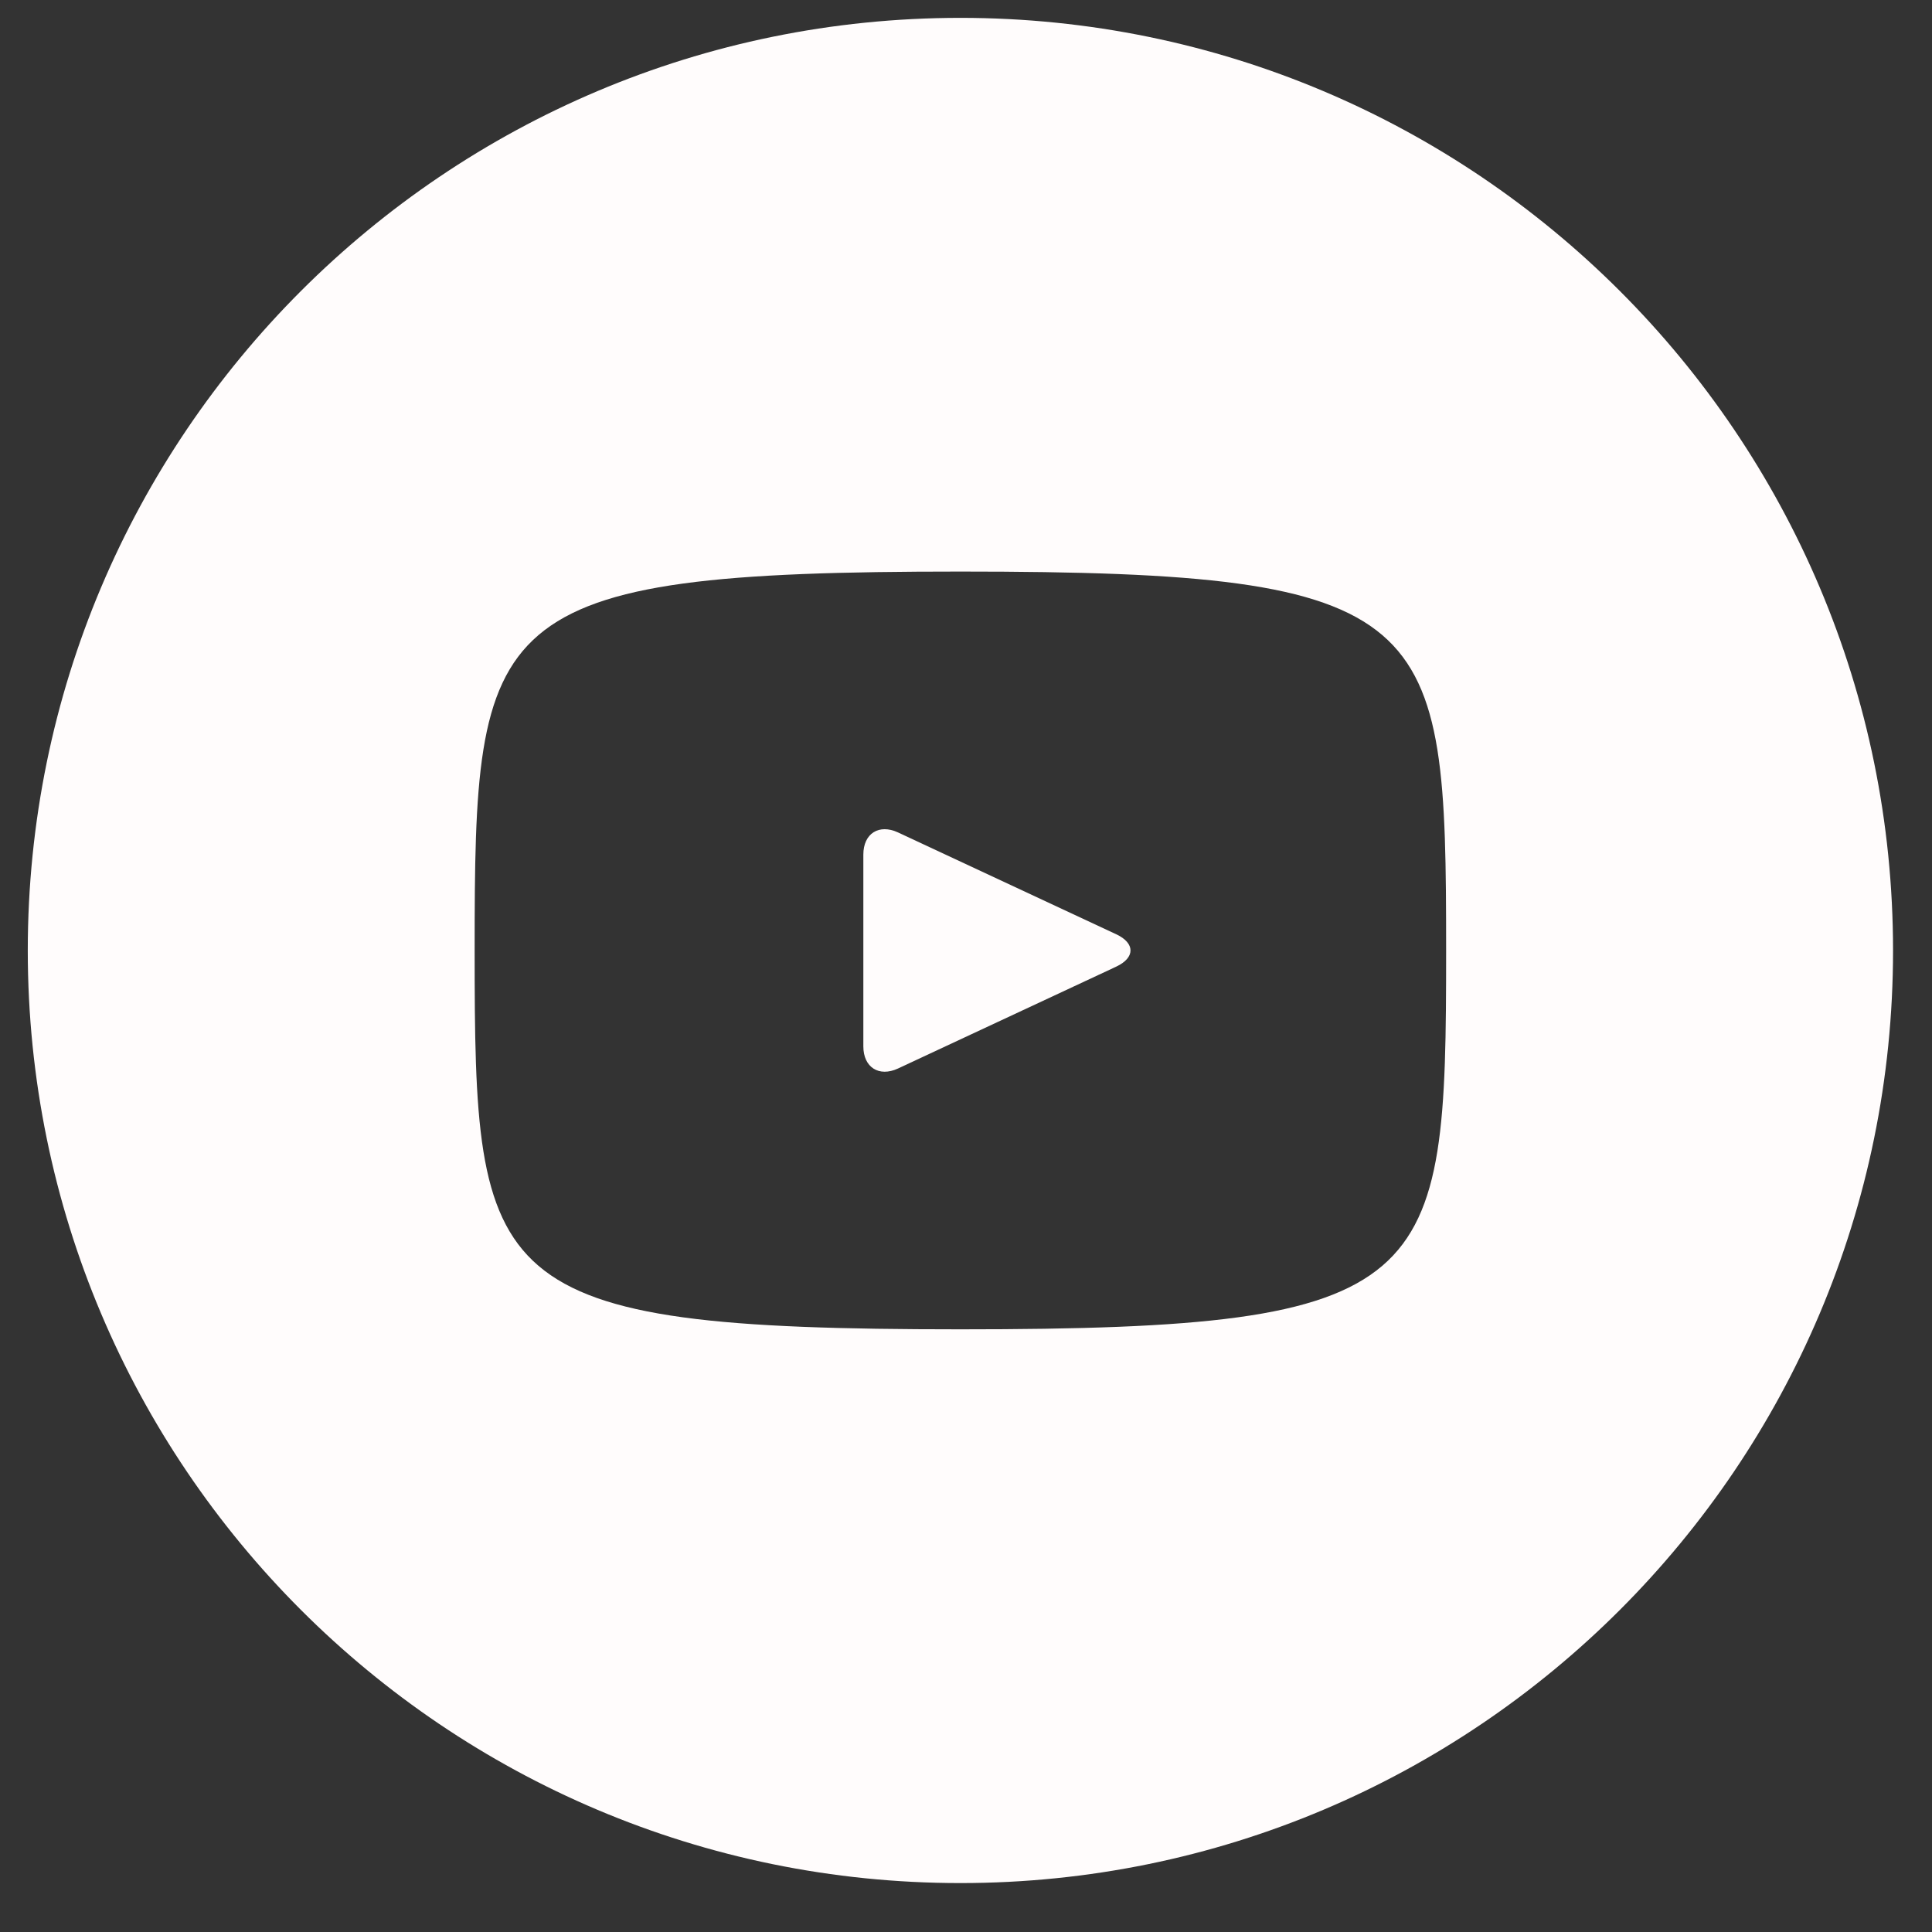 <svg width="37" height="37" viewBox="0 0 37 37" fill="none" xmlns="http://www.w3.org/2000/svg">
<rect x="0" y="0" width="37" height="37" fill="#333333" stroke="none"/>
<path fill-rule="evenodd" clip-rule="evenodd" d="M18.393 0.342C8.529 0.342 0.532 8.338 0.532 18.203C0.532 28.067 8.529 36.063 18.393 36.063C28.257 36.063 36.254 28.067 36.254 18.203C36.254 8.338 28.257 0.342 18.393 0.342ZM21.377 17.892L17.198 15.942C16.834 15.773 16.534 15.962 16.534 16.366V20.039C16.534 20.442 16.834 20.632 17.198 20.463L21.375 18.513C21.742 18.342 21.742 18.063 21.377 17.892ZM9.09 18.202C9.09 24.634 9.25 25.458 18.392 25.458C27.535 25.458 27.695 24.634 27.695 18.202C27.695 11.771 27.535 10.946 18.392 10.946C9.25 10.946 9.09 11.771 9.09 18.202Z" fill="#FFFCFC"/>
</svg>

